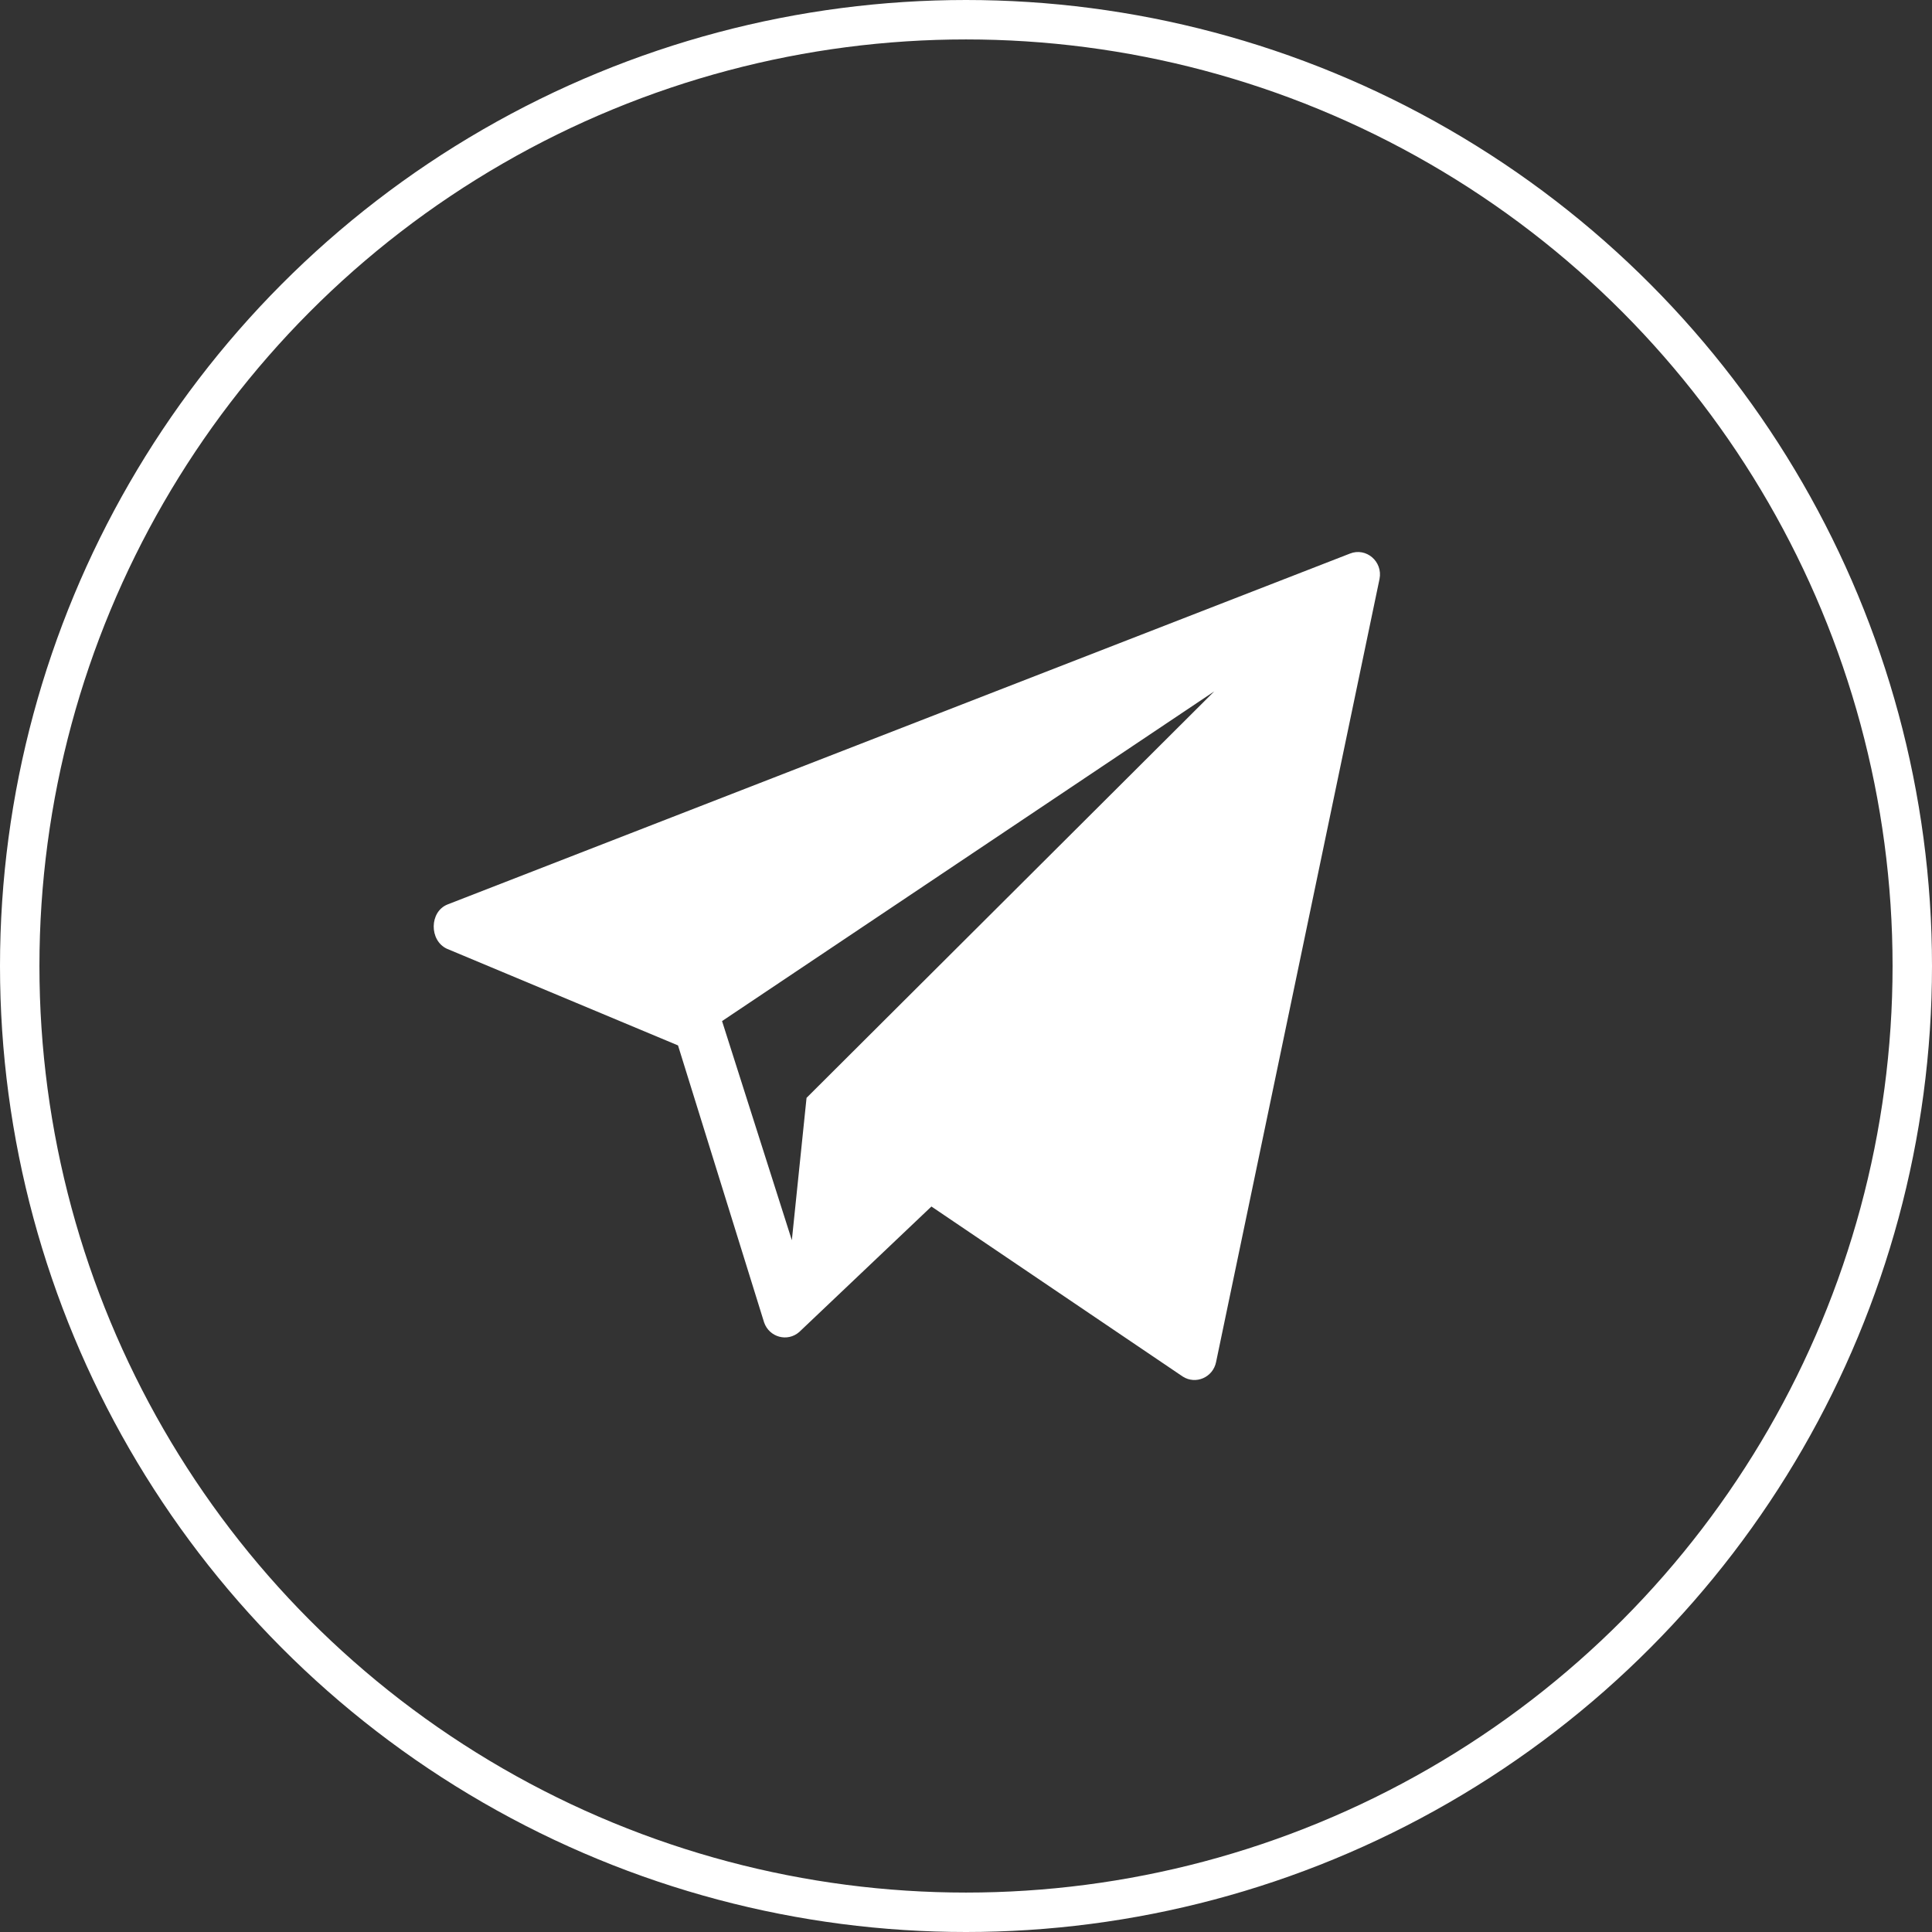 <?xml version="1.0" encoding="UTF-8"?> <svg xmlns="http://www.w3.org/2000/svg" width="49" height="49" viewBox="0 0 49 49" fill="none"><rect x="0" y="0" width="49" height="49" fill="#333333" stroke="none"/><circle cx="24.5" cy="24.5" r="24" stroke="white"></circle><g clip-path="url(#clip0_2034_848)"><path d="M34.238 14.04L11.351 22.939C10.889 23.122 10.883 23.852 11.333 24.062L17.196 26.514L19.379 33.538C19.509 33.917 19.971 34.044 20.27 33.783L23.623 30.6L29.998 34.913C30.329 35.124 30.765 34.933 30.843 34.543L34.988 14.684C35.076 14.243 34.65 13.876 34.238 14.04ZM20.456 27.844L20.083 31.455L18.313 25.897L30.796 17.535L20.456 27.844Z" fill="white"></path></g><defs><clipPath id="clip0_2034_848"><rect width="24" height="21" fill="white" transform="translate(11 14)"></rect></clipPath></defs></svg> 